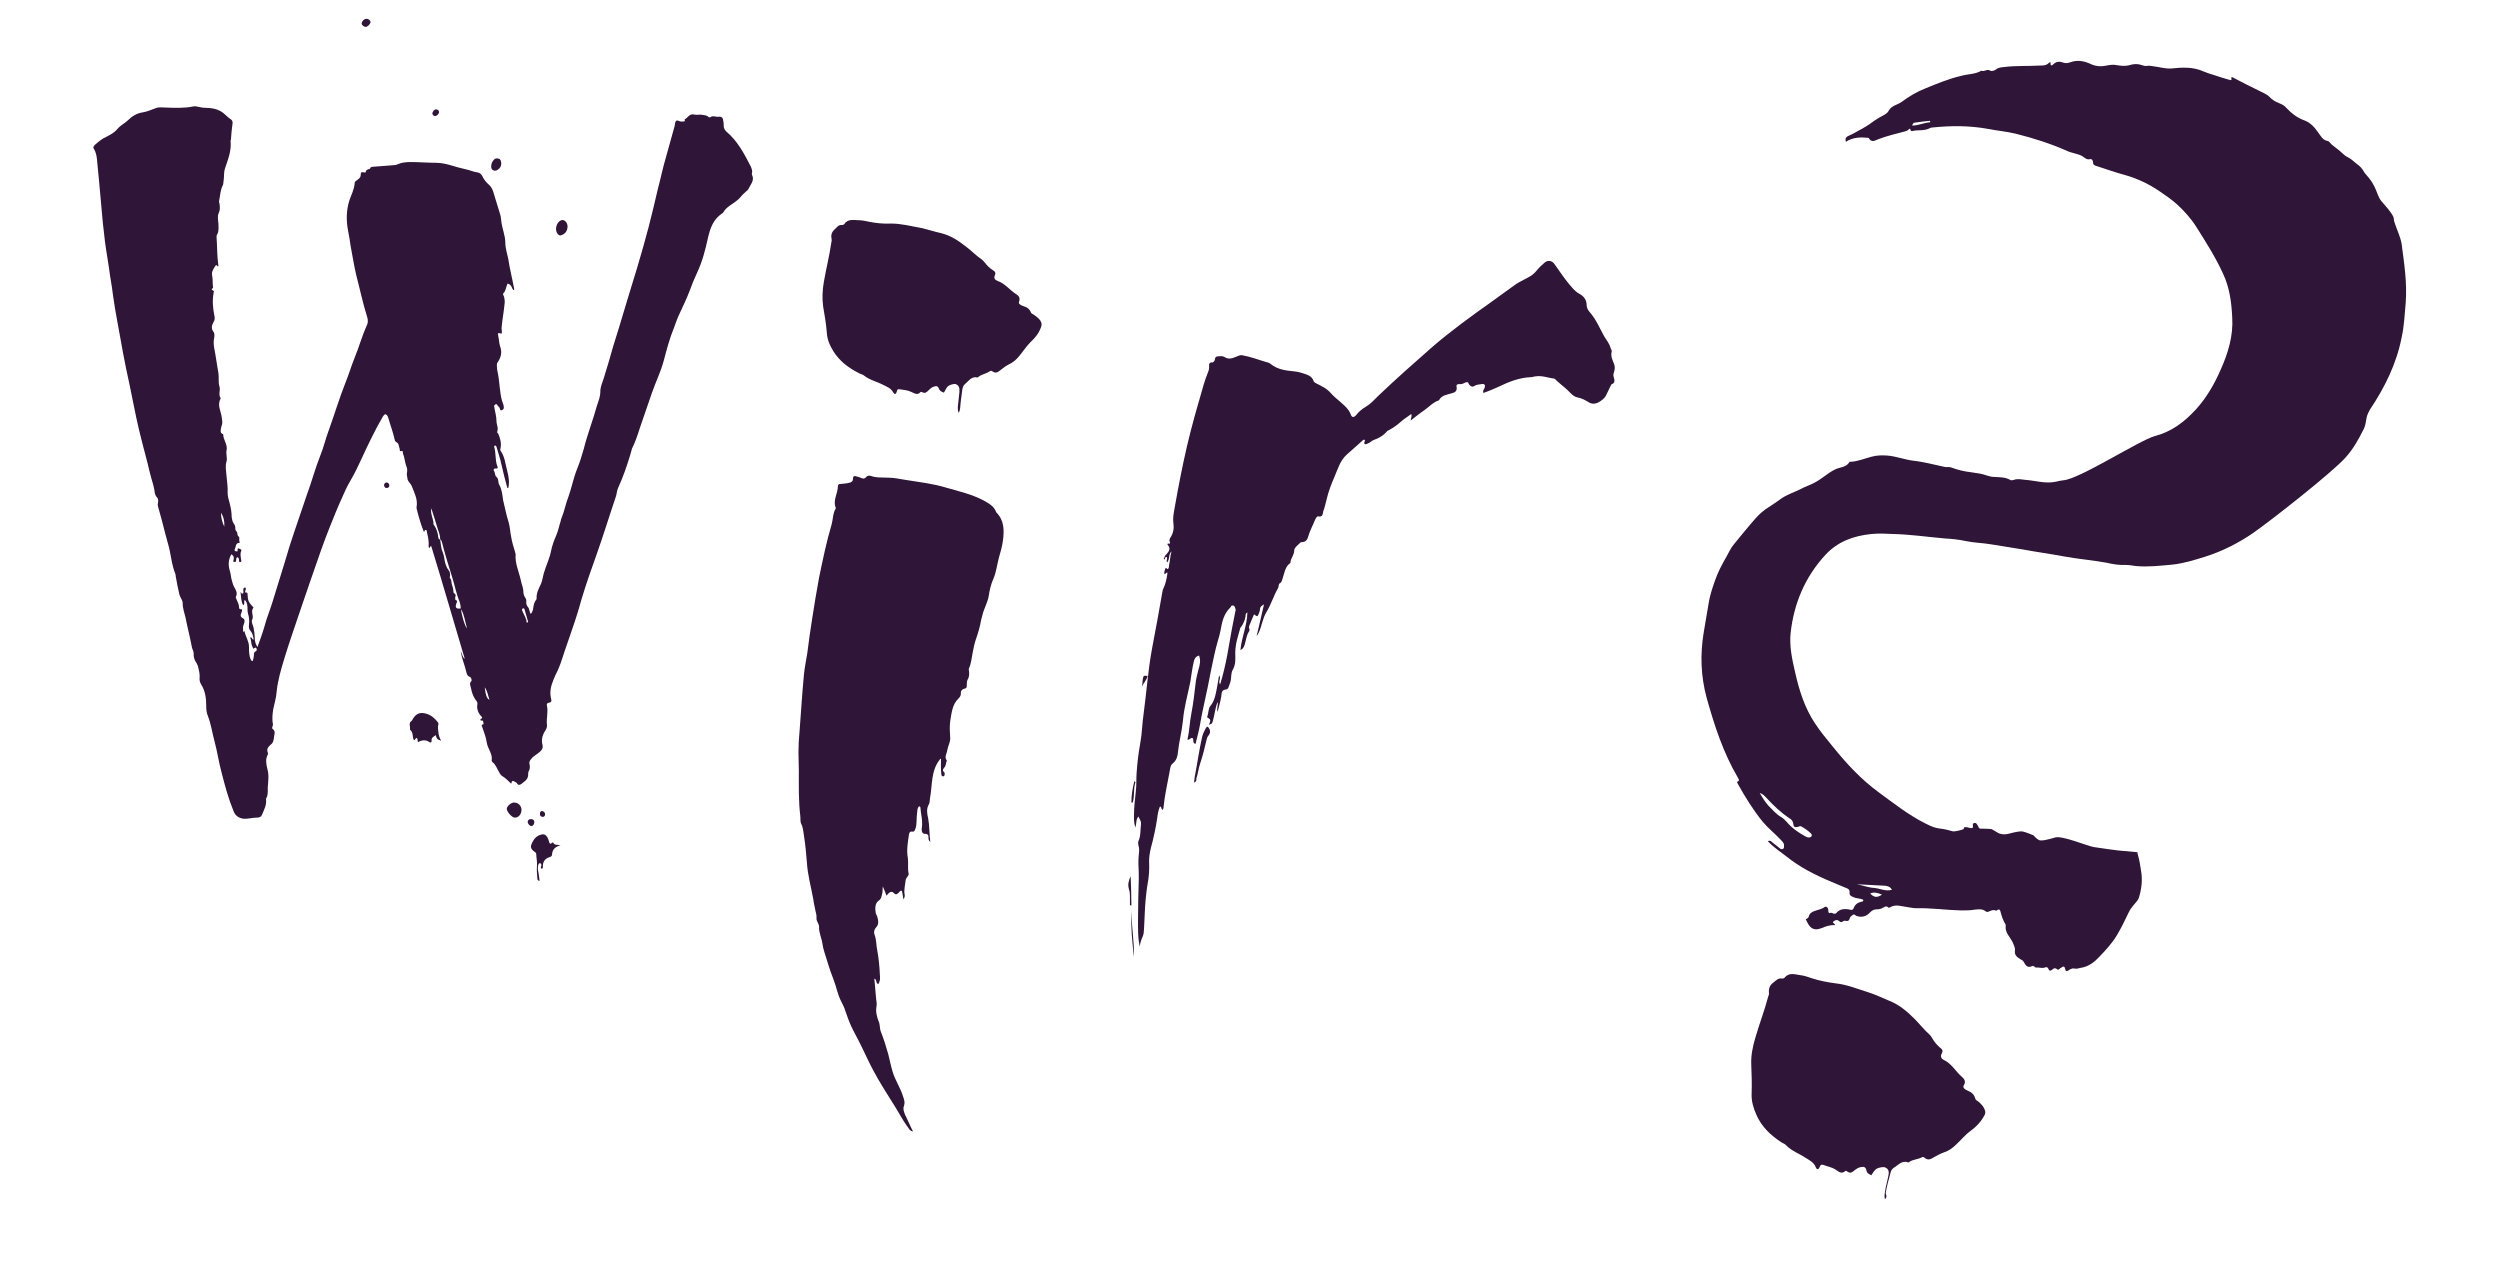 <svg xmlns="http://www.w3.org/2000/svg" xmlns:xlink="http://www.w3.org/1999/xlink" id="Ebene_1" x="0px" y="0px" viewBox="0 0 678.8 345" style="enable-background:new 0 0 678.8 345;" xml:space="preserve"><style type="text/css">	.st0{fill:#2F1537;}</style><g>	<path class="st0" d="M204.2,47.5c-0.1-0.2-0.1-0.4,0-0.6c0.1-0.6-0.1-1.1-0.3-1.6c-1.8-3.5-3.6-7-6.7-9.6c-0.4-0.4-0.7-0.9-0.7-1.5  c0-0.4,0-0.8-0.1-1.3c-0.1-0.9-0.4-1.3-1.3-1.2c-0.7,0.1-1.5-0.4-2.2,0.1c-0.2,0.1-0.3,0.1-0.5,0c-0.4-0.5-1-0.5-1.6-0.6  c-0.8-0.2-1.6,0.1-2.3-0.1c-1.4-0.3-1.7,0.9-2.6,1.3c0.2,0.7-0.3,0.6-0.8,0.6c-0.6,0.1-1.2-0.6-1.6-0.1c-0.3,0.4-0.2,1.1-0.4,1.6  c-0.7,2.6-1.5,5.3-2.2,7.9c-0.9,3-1.5,6-2.3,9c-0.8,3.4-1.6,6.9-2.5,10.3c-1,3.7-2,7.4-3.1,11c-0.9,2.8-1.7,5.7-2.6,8.5  c-0.7,2.4-1.4,4.7-2.1,7c-0.6,1.9-1.2,3.9-1.8,5.8c-0.8,2.9-1.7,5.9-2.6,8.8c-0.4,1.2-0.9,2.3-0.9,3.5c0,1.4-0.5,2.6-0.9,3.8  c-1.1,4-2.6,7.8-3.6,11.8c-0.5,1.8-1.1,3.7-1.8,5.4c-1,2.5-1.5,5.2-2.4,7.7c-0.7,1.7-1,3.6-1.7,5.3c-0.2,0.4-0.3,0.9-0.4,1.3  c-0.4,1.2-0.6,2.4-1.1,3.6c-0.6,1.4-1.2,2.9-1.5,4.5c-0.4,2-1.3,3.8-1.9,5.8c-0.3,1-0.4,2-0.8,3c-0.6,1.3-1.3,2.5-1.2,4  c0,0.2-0.1,0.4-0.3,0.6c-0.4,0.6-0.5,1.2-0.6,1.9c-0.1,0.6-0.2,1.2-0.7,1.7c-0.4-0.6-0.3-1.3-0.7-1.8s-0.6-1-0.5-1.7  c0-0.4-0.1-0.7-0.3-0.9c-0.3-0.5-0.5-1.1-0.5-1.6c0-1.1-0.5-2.1-0.7-3.2c-0.5-2.3-1.6-4.5-1.4-7c0-0.3-0.2-0.5-0.2-0.8  c-0.4-1.3-0.8-2.6-1-3.9c-0.3-1.3-0.3-2.7-0.7-4c-0.3-1-0.6-2-0.8-3s-0.5-2-0.7-3c-0.2-1.4-0.3-2.8-1-4.1c-0.2-0.3-0.3-0.7-0.3-1.1  c-0.1-0.4-0.1-0.8-0.5-1.1c-0.5-0.4-0.3-1.1-0.7-1.7c-0.2-0.2,0-0.6,0.4-0.6c0.8,0.1,0.7-0.3,0.5-0.7c-0.6-1.7-0.3-3.4-0.8-5.1  c-0.1-0.2,0-0.4,0.2-0.4c0.2-0.1,0.3,0.1,0.4,0.3c0.4,1.5,1,3.1,1.3,4.6c0.5,2.2,1,4.3,1.6,6.4c0,0.1,0.1,0.3,0.3,0.2  c0.4-1.6,0.1-3.2-0.3-4.7c-0.5-1.8-0.6-3.8-1.8-5.4c-0.1-0.2-0.1-0.4,0-0.7c0.3-1.4-0.1-2.7-0.6-3.9c-0.1-0.2-0.4-0.3-0.3-0.6  c0.4-1-0.2-1.9-0.2-2.9c0-1.3-0.4-2.5-0.6-3.8c-0.1-0.3,0-0.5,0.3-0.7c0.4-0.2,0.5,0.1,0.6,0.3c0.2,0.3,0.5,0.4,0.6,0.8  c0.1,0.3,0.1,0.6,0.5,0.5c0.3-0.1,0.6-0.3,0.6-0.7c0-0.7-0.3-1.3-0.5-1.9c-0.7-2.5-0.6-5.2-1.2-7.8c-0.1-0.6-0.2-1.1-0.2-1.7  c0-0.3,0-0.6,0.2-0.9c0.9-1.3,1.3-2.7,0.7-4.3c-0.3-0.9-0.3-1.9-0.5-2.8s-0.2-1,0.9-0.7c0.2-0.6-0.1-1.2,0-1.8  c0.2-2.1,0.6-4.2,0.8-6.3c0.1-0.6,0-1.2-0.1-1.8c-0.1-0.4-0.5-0.8-0.2-1.1c0.7-0.7,0.7-1.8,1.1-2.6c1.1,0.2,1.1,1.2,1.6,1.8  c0.3-0.2,0.2-0.3,0.2-0.4c-0.5-2.7-1.2-5.4-1.6-8.1c-0.3-1.5-0.8-2.9-0.8-4.4c0-2-0.9-3.9-1.1-5.9c-0.1-0.6-0.1-1.2-0.3-1.8  c-0.6-2.1-1.3-4.1-1.9-6.2c-0.2-0.6-0.5-1.2-1-1.7c-0.8-0.7-1.5-1.5-1.9-2.4c-0.3-0.6-0.7-1-1.4-1.1c-1-0.1-2-0.6-3-0.8  c-1.4-0.3-2.8-0.7-4.1-1.1c-1.4-0.4-2.8-0.7-4.1-0.7c-2.3,0-4.6-0.2-6.9-0.2c-1.2,0-2.4,0.1-3.5,0.6c-0.6,0.3-1.2,0.2-1.8,0.3  c-1.7,0.1-3.5,0.3-5.2,0.4c-0.1,0-0.3,0.1-0.4,0.2c-0.1,0.7-1.2,0.2-1.3,1.2c0,0.4-0.9-0.2-1.3,0.2c-0.1,1.3-0.1,1.3-1.3,2.2  c-0.2,0.1-0.4,0.3-0.4,0.6c-0.1,1.8-1,3.3-1.5,4.9c-0.8,2.7-0.8,5.4-0.3,8c0.3,1.4,0.5,2.8,0.7,4.2c0.5,2.6,0.9,5.2,1.5,7.8  c1,3.8,1.8,7.7,3,11.5c0.2,0.7,0.3,1.5-0.1,2.2c-1.3,2.9-2.1,5.9-3.3,8.8c-0.9,2.2-1.6,4.6-2.5,6.8c-1.7,4.3-3,8.7-4.6,13.1  c-0.8,2.1-1.3,4.4-2.2,6.6c-1.4,3.5-2.4,7.3-3.7,10.8c-1.2,3.4-2.3,6.9-3.5,10.3c-0.9,2.6-1.7,5.3-2.5,8c-1.1,3.6-2.2,7.1-3.3,10.7  c-0.7,2.3-1.6,4.4-2.2,6.7c-0.5,1.8-1.2,3.6-1.9,5.6c-0.4-0.7-0.6-1.2-0.7-1.9c-0.1-1.5-0.1-3-0.7-4.4c-0.1-0.3-0.2-0.7-0.1-1  c0.7-1.1-0.5-2.3,0.4-3.4c0.1-0.1-0.1-0.2-0.2-0.3c-1.2-1.3-1.3-1.6-1.4-3.5c0-0.2-0.1-0.3-0.2-0.3c-0.4,0.1-0.5-0.1-0.4-0.5  c0.1-0.3,0.3-0.6,0-0.9c-0.8,0.2-0.5,0.7-0.5,1.2c0,0.2,0,0.5-0.4,0.5c-0.2,0-0.1-0.4-0.4-0.4c0.2,1.2,0.1,2.4,0.7,3.5  c0.7-0.3,0-1,0.5-1.4c0.6,0.7,0.7,1.4,0.7,2.3c0,0.4,0,0.9,0.1,1.3c0.4,1.1,0.4,2.1,0.3,3.2c-0.1,0.6,0,1.2,0.5,1.7  c0.5,0.6,0.6,1.4,0.8,2.2c-0.6,0.2-0.3-0.7-1-0.5c0.4,0.8,0.2,1.8,0.7,2.6c0.1,0.2,0,0.6,0.4,0.3c0.2-0.1,0.4-0.3,0.6,0  s0.1,0.7-0.1,0.8c-0.7,0.3-0.5,0.8-0.6,1.4c0,0.4-0.2,0.9-0.3,1.3c-0.3,0-0.4-0.2-0.5-0.4c-0.5-1.1-0.5-2.3-0.5-3.5  c0-1.5-0.9-2.7-1.2-4.1c-0.1-0.5-0.3,0.3-0.3,0.2c-0.1-0.2-0.1-0.5-0.1-0.8c-0.1-0.5,0-0.9,0.2-1.4s0.4-1.3-0.2-1.6  c-1-0.5-0.6-1.1-0.4-1.7c0.1-0.4,0.4-0.8-0.4-0.8c-0.2,0-0.3-0.3-0.3-0.5c0-0.8-0.4-1.5-0.7-2.2c-0.1-0.2-0.3-0.5-0.1-0.8  c0.4-0.8,0-1.6-0.4-2.3c-0.4-0.6-0.5-1.2-0.7-1.8c-0.3-0.9-0.3-1.9-0.6-2.8c-0.5-1.6-0.4-3,0.4-4.5c0.7,0.4,0.8,0.9,0.6,1.6  c-0.1,0.2-0.1,0.5,0.2,0.5s0.5-0.1,0.5-0.4c0.1-0.3-0.1-0.8,0.4-0.9c0.4,0.2,0.4,0.6,0.4,1c0,0.2,0.1,0.4,0.4,0.3  c0.2-0.1,0.3-0.3,0.2-0.4c-0.1-0.9-0.4-1.7,0-2.6c0.2-0.5-0.4-0.5-0.7-0.7c-0.2-0.1-0.3,0.1-0.3,0.3s0.2,0.6-0.4,0.5  c-0.5-0.1-0.5-0.3-0.3-0.7c0.3-0.6,0.1-1.6,1.2-1.6l0.1-0.2c-0.3-0.4,0-1.2-0.2-1.4c-0.5-0.4-0.4-0.7-0.5-1.2  c-0.1-0.3-0.6-0.6-0.5-1.2c0-0.4-0.1-0.8-0.4-1.2c-0.4-0.5-0.5-1.2-0.6-1.8c0-1.2-0.2-2.4-0.5-3.6c-0.3-1-0.6-2.1-0.6-3  c0.1-1.6-0.2-3.1-0.3-4.6c-0.1-1.3-0.4-2.6,0-3.9c0.2-0.6,0-1.2,0-1.8c0-0.4-0.1-0.8,0-1.1c0.4-1.7-0.9-2.9-0.9-4.5  c-0.9-0.3-0.7-1-0.6-1.6c0.1-0.3,0.1-0.6,0.2-0.8c0.3-0.7,0.1-1.5,0-2.2c-0.2-1.7-1.3-3.3-0.3-5.1c0,0,0.1-0.1,0-0.1  c-0.7-1,0-2.1-0.3-3.1c-0.4-1.2-0.1-2.5-0.3-3.7c-0.2-1.4-0.5-2.8-0.7-4.3c-0.2-1.7-0.8-3.3-0.5-5c0.1-0.6,0.3-1.4-0.2-2  c-0.6-0.8-0.4-1.7,0-2.4c0.4-0.6,0.5-1.2,0.3-1.9c-0.4-2.1-0.6-4.1-0.2-6.2c0-0.2,0.2-0.5-0.1-0.6c-0.4-0.2-0.6-0.3-0.2-0.6  c0.2-0.2,0.2-0.4,0.1-0.6c-0.1-1,0-1.9-0.2-2.9s0.3-1.7,0.8-2.5c0.4-0.7,0.6,0,0.8,0.1c0-0.1,0.1-0.2,0.1-0.3  c-0.4-2.6-0.3-5.1-0.5-7.7c0-0.3,0-0.6,0.2-0.8c0.5-1,0.3-2,0.3-3c-0.1-0.9-0.3-1.9,0.1-2.8c0.4-0.8,0.3-1.6,0.2-2.5  c-0.1-0.3-0.2-0.6-0.1-0.8c0.3-1.4,0.3-2.9,1-4.2c0.2-0.4,0.1-0.7,0.2-1.1c0.2-1.2,0-2.3,0.4-3.5c0.8-2.4,1.8-4.8,1.5-7.5  c0-0.1,0.1-0.2,0.1-0.3c0.1-1.4,0.2-2.7,0.4-4.1c0.1-0.5,0.1-1-0.3-1.3c-1.1-0.7-1.8-1.7-2.9-2.3c-1-0.6-2.4-0.9-3.7-0.9  c-0.8,0-1.6-0.1-2.4-0.3c-0.4-0.1-0.8-0.2-1.3-0.1c-2.5,0.5-5,0.4-7.5,0.3c-0.9,0-1.9-0.2-2.8,0.2c-1.1,0.4-2.2,0.9-3.4,1.1  c-1.6,0.2-3,1.1-4,2.1c-0.9,0.9-2.1,1.4-3,2.5c-1,1.2-2.5,1.8-3.8,2.5c-0.8,0.5-1.5,1.1-2.2,1.7c-0.5,0.5-0.6,0.7-0.2,1.3  c0.4,0.7,0.6,1.6,0.7,2.4c0.2,2.1,0.4,4.1,0.6,6.2c0.3,3.7,0.7,7.4,1,11.1c0.2,1.8,0.4,3.6,0.6,5.3c0.4,3.1,1,6.2,1.4,9.4  c0.3,1.8,0.6,3.5,0.8,5.3c0.3,2.2,0.7,4.5,1.1,6.7c0.5,2.9,1.1,5.8,1.6,8.8c0.5,2.8,1.1,5.5,1.7,8.3c0.6,3.1,1.3,6.2,1.9,9.3  c0.9,4.2,2,8.3,3.1,12.5c0.3,1.3,0.6,2.6,1,4c0.3,1,0.6,2,0.8,3c0.1,0.7,0.1,1.5,0.7,2.1c0.4,0.4,0.4,1,0.3,1.5  c-0.1,0.3-0.1,0.6,0,1c0.7,2.5,1.4,5,2,7.5c0.4,1.6,0.9,3.1,1.2,4.6c0.4,2.1,0.7,4.2,1.5,6.2c0.1,0.2,0.1,0.4,0.1,0.6  c0.3,1.7,0.6,3.3,1,5c0.2,0.8,0.9,1.5,0.9,2.4c0,1.4,0.5,2.7,0.8,4c0.5,2.6,1.2,5.2,1.7,7.9c0.1,0.6,0.5,1.1,0.5,1.8  c-0.1,1,0.3,1.9,0.8,2.6c0.2,0.3,0.3,0.7,0.4,1c0.2,0.9,0.5,1.9,0.4,2.9c-0.1,0.6,0.1,1.3,0.4,1.8c1.2,1.9,1.4,3.9,1.4,6.1  c0,0.8,0.1,1.6,0.4,2.4c0.9,2.2,1.2,4.6,1.8,6.8c0.8,2.9,1.2,5.9,2,8.8c0.9,3.5,1.8,6.9,3.2,10.3c0.5,1.3,1.4,1.9,2.7,2.1  c1.2,0.1,2.4-0.3,3.6-0.3c0.8,0,1.2-0.2,1.5-0.9c0.5-1.3,1.3-2.6,1-4.2c0.6-0.9,0.5-2,0.5-3c0.1-1.7,0.4-3.4-0.1-5.1  c-0.3-1.3-0.6-2.6,0.1-3.9c0.1-0.2,0.1-0.4,0-0.6c-0.4-0.9,0.2-1.6,0.8-2.1c0.8-0.6,0.8-1.4,0.9-2.1c0.1-0.8,0.5-1.6-0.4-2.2  c-0.2-0.2-0.1-0.5,0-0.7c0.2-0.4,0.1-0.8,0-1.2c-0.1-1.2,0-2.3,0.2-3.5c0.3-1.5,0.8-3,0.9-4.6c0.3-3.1,1.2-6.1,2.1-9.1  c1.3-4.3,2.8-8.5,4.2-12.7c0.9-2.5,1.7-5.1,2.6-7.6c1.1-3.1,2.1-6.1,3.2-9.2c0.8-2.2,1.6-4.4,2.5-6.6c1-2.5,2-5,3.1-7.4  c0.7-1.6,1.4-3.2,2.3-4.7c1.1-1.9,2.1-3.9,3-5.9c1.8-3.9,3.6-7.7,5.8-11.5c0.1-0.2,0.2-0.3,0.3-0.4c0.3-0.5,0.7-0.3,0.9,0  c0.2,0.2,0.3,0.6,0.4,0.9c0.5,1.8,1.2,3.6,1.6,5.4c0.1,0.3,0.1,0.6,0.3,0.8c0.3,0.2,0.7,0.4,0.8,0.8c0.1,0.3,0.2,0.8,0.3,1.1  c0.1,0.2-0.1,0.8,0.4,0.7c0.7-0.2,0.4,0.4,0.5,0.6c0.5,1.2,0.5,2.5,1,3.7c0.2,0.5,0.2,1,0.1,1.5s0,0.9,0.1,1.4c0,1,0.9,1.5,1.2,2.3  c0.7,1.8,1.7,3.6,1.3,5.7c0,0.2,0,0.5,0.1,0.7c0.5,2,1.1,4.1,1.9,6c0.3-0.1,0.1-0.5,0.4-0.5c0.3-0.1,0.4,0.2,0.4,0.5  c0.2,1,0.5,2,0.5,3.1c0,0.4-0.1,0.9,0.1,1.3c0.3,0,0.1-0.5,0.6-0.5c3.1,10.1,6,20.2,9.1,30.6c-0.8-0.6-0.6-1.3-1.1-2  c0.3,1.9,1,3.5,1.4,5.1c0.2,0.7,0.2,1.5,1.1,1.8c0.3,0.1,0.6,0.9,0.4,1.1c-0.7,0.7-0.2,1.4-0.1,2c0.2,1.1,0.6,2.3,1.3,3.2  c0.4,0.5,0.5,0.7,0.4,1.3c-0.2,1.1,0.3,2.4,1.2,3.2c0.1,0.1,0.1,0.1,0.1,0.2c0.1,0.4-0.7,0.3-0.4,0.8c0.2,0.2,0.7-0.2,0.7,0.4  c0,0.2,0.3,0.6-0.1,0.7c-0.5,0.1-0.3,0.3-0.2,0.6c0.5,1.5,1.1,2.9,1.3,4.5c0.3,1.6,1.6,2.9,1.3,4.7c0,0.1,0.1,0.4,0.3,0.5  c0.9,0.7,1.2,1.9,1.8,2.8c0.2,0.3,0.3,0.6,0.6,0.8c1,0.6,1.8,1.4,2.6,2.2c0.2-0.8,0.3-0.9,0.9-0.6c0.1,0.1,0.2,0.2,0.4,0.2  c0.3,0.2,0.4,0.7,0.8,0.7c0.4,0,0.8-0.3,1.1-0.6c0.9-0.6,1.5-1.3,1.4-2.4c0-0.3,0.1-0.6,0.2-0.8c0.3-0.5,0.3-1.1,0.2-1.7  c-0.2-0.6,0-1,0.4-1.5c0.6-0.8,1.5-1.2,2.3-1.9c0.6-0.5,1-1.1,0.8-1.9c-0.4-1.5,0-2.8,0.8-4c0.3-0.5,0.5-1,0.4-1.5  c-0.2-1.7,0.4-3.5,0-5.2c-0.1-0.4,0-0.7,0.5-0.8c0.8-0.1,0.8-0.5,0.6-1.2c-0.4-1.8,0-3.4,0.7-5.1c0.3-0.8,0.7-1.6,1.1-2.4  c1.1-2.4,1.7-4.9,2.6-7.3c1.4-4,2.8-8,3.9-12.1c1.2-4,2.6-8,4-11.9c1.9-5.3,3.5-10.6,5.3-15.9c0.3-0.9,0.3-1.8,0.7-2.6  c1.3-2.8,2.3-5.8,3.2-8.7c0.2-0.6,0.3-1.2,0.5-1.8c0.9-1.8,1.5-3.6,2.1-5.5c1.1-3.2,2.2-6.4,3.3-9.6c1-2.9,2.4-5.7,3.2-8.7  s1.6-6.1,2.8-9c0.5-1.3,0.9-2.6,1.5-3.8c0.9-2,1.9-4,2.7-6.1c0.6-1.7,1.3-3.4,2.1-5.1c1.4-3,2.2-6.1,2.9-9.3  c0.6-2.6,1.4-5.1,3.8-6.7c0.2-0.1,0.4-0.3,0.5-0.5c0.4-0.7,1-1.2,1.7-1.7c1-0.7,2-1.3,2.8-2.2c0.6-0.8,1.4-1.4,2.1-2.1  C203.9,49.9,204.9,49,204.2,47.5z M60.9,143c-0.6-1.2-0.9-2.6-0.9-3.8C60.7,140.3,61,141.5,60.9,143z M119,145.9  c-0.1-1.2-0.5-2.4-1.2-3.4l-0.1-0.1c0.1-1.4-0.9-2.7-0.6-4.4c0.6,1.8,1.1,3.4,1.6,5.1c0.3,1.1,0.9,2.2,0.8,3.4  C119.2,146.5,119.1,146.3,119,145.9z M123.9,163.9c0.1-0.4,0.5-0.7-0.2-1c-0.1,0-0.1-0.4-0.1-0.7c0.1-0.4,0.3-0.8-0.3-1.1  c-0.1,0-0.2-0.3-0.2-0.5c0-0.7-0.2-1.3-0.4-1.9c-0.2-0.6,0-1.2-0.5-1.7c-0.2-0.2,0-0.4,0-0.7c0-0.5,0-1.1-0.4-1.5  c-0.8-1-1-2.2-1.2-3.4c-0.1-0.5-0.2-1-0.4-1.5c-0.5-1.1-0.5-2.3-0.7-3.5c0.3,0.2,0.4,0.5,0.5,0.8c0.8,3.2,1.8,6.4,2.8,9.6  c0.7,2.2,1.1,4.5,2,6.6c0.2,0.6,0.3,1.2,0.3,1.8C123.9,165.4,123.5,165,123.9,163.9z M125.2,165.4c0.9,1.6,1.1,3.5,1.6,5.2  C126.2,170.1,125.2,166.5,125.2,165.4z M131.6,186.6c0.8,1.1,0.9,2.3,1.3,3.4C132.2,189.7,131.9,188.9,131.6,186.6z M143,169.1  c0-1.2-0.8-2.2-1.2-3.3c-0.1-0.3-0.1-0.5,0.2-0.6c0.2-0.1,0.4,0.1,0.4,0.2c0.3,1,0.6,2,0.9,3.1C143.5,168.7,143.4,169,143,169.1z"></path>	<path class="st0" d="M118.8,196c-0.8-1-1.7-1.8-3-2.2c-1.7-0.5-2.8-0.1-3.7,1.4c-0.1,0.2-0.2,0.4-0.3,0.5c-1,0.6-0.3,1.6-0.5,2.4  c1,0.7,0.6,2,1.1,2.9c0.4-0.1,0.4-0.7,0.8-0.6c0.3,0.3,0.1,0.6,0.3,1.1c1.1-0.6,2.1-0.7,3.1,0c0.3,0.2,0.6,0.1,0.6-0.3  c-0.2-0.9,0.6-1.2,1.1-1.6c0.3,1,0.4,1.2,1.5,1.5c-0.8-1.2-0.8-2.5-0.9-3.8C118.9,197,119.3,196.6,118.8,196z"></path>	<path class="st0" d="M150.2,228.8c-0.1-0.1-0.2-0.1-0.4,0.1c-0.4,0.4-0.6,0.1-0.7-0.3c-0.1-0.5-0.3-0.9-0.5-1.3  c-0.4-0.6-0.8-0.9-1.6-0.7c-1.2,0.3-1.9,1-2.4,2c-0.7,1.3-0.6,1.9,0.7,2.8c0.2,0.1,0.3,0.3,0.3,0.5c0,1,0.3,2,0.2,3.1  s0,2.3,0.1,3.4c0,0.3,0,0.7,0.6,0.8c-0.1-1-0.2-1.9-0.4-2.8c-0.1-0.6-0.1-1.1,0.1-1.7c0.1-0.2,0.2-0.4,0.4-0.3  c0.3,0,0.4,0.2,0.4,0.5s-0.4,0.7,0.1,1c0.4-0.1,0.3-0.5,0.3-0.7c0-1.3,0.6-2.1,1.9-2.5c0.5-0.1,0.6-0.5,0.6-0.8  c0.1-1.3,0.9-2,2.3-2.4C151.4,229.3,150.6,229.6,150.2,228.8z"></path>	<path class="st0" d="M139.5,217.9c-0.7,0-2,1.1-1.9,1.8c0.1,0.8,1.4,2.3,2.2,2.3c1,0,1.8-0.9,1.8-2.2  C141.5,218.7,140.7,217.9,139.5,217.9z"></path>	<path class="st0" d="M152.3,63.9c1.1-0.3,1.8-1.2,1.8-2.4c0-1.1-0.9-2-1.7-1.7c-1.4,0.5-1.9,2.8-0.9,3.8  C151.8,63.9,152,64,152.3,63.9z"></path>	<path class="st0" d="M134.1,46.3c0.6,0.2,1.1-0.2,1.5-0.6c0.4-0.4,0.5-0.9,0.5-1.5c-0.1-0.4-0.1-0.9-0.6-1.1  c-0.5-0.1-1-0.2-1.3,0.2c-0.4,0.4-0.7,0.8-0.8,1.5C133.3,45.5,133.4,46.1,134.1,46.3z"></path>	<path class="st0" d="M99.3,7.3c0.5,0,1.3-0.8,1.3-1.3s-0.6-0.9-1.1-0.9c-0.6,0-1.3,0.7-1.3,1.3C98.2,6.8,98.8,7.3,99.3,7.3z"></path>	<path class="st0" d="M145.1,223.2c-0.1-0.6-0.4-0.8-1-0.8c-0.5,0-0.9,0.4-0.8,0.9c0.1,0.5,0.6,1,1,1  C144.9,224.2,145,223.7,145.1,223.2z"></path>	<path class="st0" d="M118.2,31.5c0.4,0,1-0.6,1-1c0-0.5-0.3-0.8-0.8-0.8s-1,0.6-1,1.2C117.5,31.3,117.8,31.5,118.2,31.5z"></path>	<path class="st0" d="M104.9,131c-0.4,0.1-0.7,0.4-0.6,0.9s0.4,0.6,0.8,0.6c0.4-0.1,0.7-0.3,0.6-0.8  C105.6,131.3,105.4,131,104.9,131z"></path>	<path class="st0" d="M148,221.1c0-0.5-0.3-0.8-0.9-0.9c-0.3,0.1-0.5,0.3-0.5,0.7c0,0.5,0.1,0.8,0.7,0.9  C147.7,221.8,148,221.6,148,221.1z"></path></g><g>	<path class="st0" d="M580.4,231.4c-0.1,0.1,0,0.5,0.1,0.8c0.4,1.3,0.6,2.7,0.8,4c0.5,2.6,0.2,5.2-0.6,7.7c-0.1,0.3-0.3,0.5-0.5,0.8  c-0.8,1-1.7,1.9-2.2,3c-1,2.1-2,4.2-3.2,6.2c-1.3,2.2-3,4-4.7,5.8c-1.4,1.5-3,2.8-5.2,3.1c-0.5,0.1-1,0.3-1.6,0.2  c-0.5-0.2-1,0.1-1.4,0.3c-0.3,0.2-0.6,0.5-1,0.3c-0.4-1.4-0.4-1.4-1.5-0.7c-0.3,0.2-0.5,0.6-0.8,0.3c-0.6-0.5-1-0.3-1.4,0.1  c-0.5,0.4-0.8,0.3-1-0.2s-0.5-0.6-1-0.4c-0.8,0.3-1.6-0.1-2.4,0c-0.3,0-0.6-0.6-1-0.4c-1.2,0.6-1.8-0.1-2.3-1.1  c-0.2-0.4-0.6-0.6-1-0.8c-0.8-0.5-1.6-1.1-1.4-2.3c0.1-0.7-0.3-1.5-0.6-2.2c-0.7-1.5-2.2-2.7-1.9-4.6c0-0.3-0.2-0.6-0.4-0.9  c-0.4-0.8-0.7-1.6-0.9-2.4c-0.2-0.8-0.3-1.5-1.3-0.7c-0.7-0.4-1.3-0.1-2,0.2c-0.3,0.2-0.7,0.1-0.9-0.1c-0.9-0.7-2-0.5-3-0.4  c-1.2,0.2-2.4,0.2-3.6,0.2c-4.1-0.1-8.2-0.7-12.2-0.6c-0.8,0-1.6-0.2-2.4-0.3c-1.6-0.2-3.2-0.9-4.8,0.1c-0.2,0.1-0.3,0.1-0.4,0  c-0.6-0.6-1-0.1-1.5,0.1c-0.5,0.3-1,0.4-1.6,0.4c-0.8,0-1.3,0.3-1.8,0.8c-1,1.1-2.2,1.5-3.7,1c-0.3-0.1-0.6-0.6-1-0.3  c-0.3,0.2-0.7,0.5-0.8,0.8c-0.2,0.8-0.5,1-1.4,0.8c-0.4-0.1-0.8,0.7-1.4,0.2c-0.7-0.7-1.3-0.3-1.8,0.1c-0.1,0.5,0.6,0.4,0.5,0.9  c-1.2-0.1-2.4,0.3-3.6,0.8c-1.8,0.7-2.9,0.3-3.8-1.4c-0.2-0.3-0.3-0.7-0.5-1c0.3-0.2,0.7-0.3,0.8-0.7c0.2-0.9,0.9-1.3,1.5-1.5  c1-0.4,2-0.5,2.8-1.1c0.4-0.3,1,0.1,1,0.7c0,0.4,0.1,1.1,0.4,0.9c0.7-0.3,1.3,0.6,1.8,0c1-1.2,2.4-1.2,3.7-0.9  c0.5,0.1,0.8,0.1,1-0.4c0.4-1.1,1.2-1.6,2.3-1.8c0.2,0,0.4-0.2,0.3-0.5c-0.8-0.4-1.8-0.3-2.6-0.7c-0.6-0.2-1.2-0.5-1.1-1.2  c0.1-1-0.6-1.2-1.2-1.4c-1.3-0.5-2.5-1.1-3.8-1.6c-4.3-1.8-8.5-3.9-12.2-6.9c-1.7-1.3-3.5-2.5-5-4.1c0.6-0.3,0.9,0,1.2,0.3  c0.6,0.5,1.3,1,1.9,1.5c0.3,0.3,0.6,0.5,1,0.3s0.3-0.7,0.3-1c0-0.7-0.5-1-0.9-1.5c-1.6-1.7-3.4-3.1-4.9-4.9  c-2.6-3.2-4.7-6.6-6.7-10.2c-0.1-0.2-0.4-0.5-0.1-0.7c0.7-0.3,0.2-0.7,0.1-1c-4-6.8-6.4-14.2-8.5-21.7c-1.6-5.9-1.8-11.8-0.8-17.8  c0.4-2.6,0.9-5.1,1.3-7.7c0.3-2.1,1-4.2,1.7-6.2c0.8-2.4,2-4.6,3.2-6.7c0.6-1.1,1.1-2.2,1.9-3.2c1.1-1.3,2.1-2.6,3.2-3.9  c1.9-2.2,3.6-4.6,6.2-6.2c1.1-0.7,2.1-1.4,3.1-2.1c1.8-1.4,4-2,5.9-3c1.1-0.6,2.4-1,3.5-1.6c2-1,3.6-2.6,5.6-3.6  c1.3-0.7,3.1-0.5,4-2.1c0,0,0.1,0,0.2,0c2-0.1,3.9-0.9,5.8-1.4c1.5-0.4,2.9-0.4,4.3-0.3c2.4,0.2,4.6,1.1,7,1.4  c2.9,0.3,5.7,1.1,8.6,1.7c0.6,0.1,1.3-0.1,1.9,0.2c1.6,0.6,3.3,1,5,1.2c0.9,0.1,1.7,0.3,2.6,0.4c1.3,0.2,2.5,0.9,3.9,0.9  c1.4,0.1,2.9,0,4.3,0.8c0.3,0.2,0.6,0.1,1,0c1.1-0.4,2.1-0.1,3.2,0c2.7,0.2,5.4,1.1,8.2,0.5c0.7-0.2,1.4-0.3,2.1-0.4  c4.3-0.3,20.7-10.9,24.8-12c4.6-1.2,8.1-3.9,11.2-7.3c2.9-3.2,5-6.9,6.7-10.8c2-4.5,3.4-9.1,3.1-14.1c-0.2-4.1-0.7-8.1-2.5-11.9  c-2-4.4-4.6-8.5-7.2-12.6c-1.5-2.4-3.4-4.5-5.5-6.4c-1.4-1.2-2.8-2.2-4.3-3.2c-3-2.1-6.2-3.6-9.7-4.6c-2.6-0.7-5.1-1.6-7.6-2.4  c-0.6-0.2-1-0.3-1-1.1c0-0.4-0.4-0.9-0.7-0.8c-1,0.3-1.6-0.4-2.2-0.8c-1.3-0.7-2.8-0.8-4.1-1.4c-4.5-2-9.2-3.5-14-4.7  c-2.5-0.6-5-0.8-7.5-1.3c-5-0.9-9.9-0.9-14.9-0.4c-0.4,0-0.8,0.1-1.1,0.3c-1.5,0.7-3.1,0.3-4.6,0.7c-0.2,0-0.4,0-0.4-0.2  c-0.1-0.6-0.4-0.5-0.6-0.2c-0.3,0.3-0.6,0.4-1,0.5c-2.4,0.6-4.8,1.2-7.2,2.1c-1,0.4-1.8,1-2.6-0.3c-0.1-0.1-0.4-0.1-0.6-0.1  c-2-0.2-3.9,0-5.6,1.1c-0.3-0.9,0.1-1.4,0.9-1.7c0.5-0.2,1.1-0.5,1.6-0.8c1.3-0.7,2.6-1.4,3.8-2.2c1-0.7,1.9-1.4,3-2  c0.9-0.5,1.9-0.9,2.3-1.7c0.6-1,1.4-1.4,2.4-1.8c0.4-0.2,0.8-0.4,1.1-0.6c2-1.5,4.2-2.8,6.5-3.7c3.2-1.3,6.3-2.6,9.7-3.4  c1.8-0.5,3.8-0.4,5.5-1.4c0.8,0.4,1.5-0.6,2.4,0c0.3,0.2,1.1,0,1.5-0.3c0.7-0.6,1.5-0.6,2.3-0.7c3.2-0.4,6.5-0.2,9.8-0.4  c0.8,0,1.6,0,2.3-0.7c0.1-0.2,0.6-0.2,0.5-0.1c-0.2,1.2,0.5,0.7,0.8,0.4c0.8-0.8,1.8-0.7,2.6-0.4c0.8,0.3,1.3,0.1,2-0.1  c1.9-0.7,3.8-0.3,5.5,0.5c1.5,0.7,3,0.7,4.3,0.4c1-0.2,1.9-0.3,2.8-0.1c1.1,0.2,2.4,0.3,3.4,0c1.2-0.4,2.3-0.4,3.4,0  c0.4,0.1,0.8,0.3,1.3,0.2c0.6-0.1,1.2,0,1.8,0.1c1.6,0.2,3.2,0.7,4.8,0.6c3-0.3,5.9-0.5,8.8,0.8c0.9,0.4,1.9,0.7,2.9,1  c1.4,0.5,2.8,0.9,4.2,1.3c0.9,0.3,0.2-0.6,0.6-0.8c2.5,1.3,5,2.6,7.5,3.8c0.9,0.5,1.9,0.8,2.7,1.6c0.7,0.8,1.6,1.3,2.6,1.7  c0.7,0.3,1.4,0.6,1.9,1.2c1.4,1.5,3,2.8,5,3.5c1.6,0.6,2.7,1.8,3.6,3.1c0.8,1,1.3,2.3,2.8,2.5c0.1,0,0.3,0.2,0.4,0.3  c0.6,0.8,1.5,1.3,2.2,1.9c1,0.7,1.7,1.7,2.8,2.2c1,0.5,1.6,1.2,2.4,1.8c0.9,0.6,1.5,1.3,2,2.2c0.2,0.3,0.4,0.6,0.7,0.9  c1,1.1,1.8,2.3,2.4,3.7c0.5,1.1,0.8,2.3,1.5,3.2c0.9,1.1,1.9,2.1,2.7,3.3c0.4,0.6,0.8,1.1,0.8,1.9c0,0.4,0.2,0.7,0.3,1.1  c0.6,1.8,1.5,3.6,1.8,5.5c0.7,5.3,1.5,10.5,1.1,15.9c-0.3,3.1-0.4,6.3-1.1,9.4c-1.4,7.2-4.6,13.6-8.6,19.6  c-0.4,0.7-0.7,1.3-0.9,2.1c-0.2,1-0.3,2.1-0.7,3c-1.4,2.8-2.9,5.6-5.1,8c-3.8,4.2-20.4,17.2-25,20.4c-4.1,2.8-8.4,5-13.2,6.5  c-2.9,0.9-5.8,1.8-8.7,2.1c-3.3,0.3-6.6,0.7-9.9,0.4c-0.9-0.1-1.8-0.3-2.7-0.3c-1.8,0.1-3.6-0.2-5.3-0.6c-3.8-0.7-7.7-1-11.5-1.7  c-3.7-0.7-7.5-1.2-11.2-1.9c-2.9-0.5-5.8-0.9-8.7-1.4c-2.3-0.4-4.6-0.4-6.9-0.9c-1.9-0.4-3.8-0.6-5.7-0.7  c-4.6-0.4-9.3-1.1-13.9-1.2c-2-0.1-4-0.2-6,0c-4.8,0.5-9.1,2-12.5,5.7c-5.5,6-8.5,13.1-9.4,21.1c-0.4,3.6,0.4,7.2,1.2,10.7  c1.1,4.9,2.6,9.7,5.4,13.9c1.5,2.3,3.2,4.3,4.9,6.4c3.7,4.6,7.7,8.9,12.5,12.4c4.1,3,8,6.1,12.6,8.4c3.7,1.9,3.3,0.9,7.3,2.1  c0.5,0.2,2.5-0.3,3.1-0.6c-0.1-1.4,2.6,0.6,2.5-0.7c0-0.4-0.2-0.8,0.3-0.9c0.5-0.2,0.7,0.2,0.9,0.5c0.3,0.3,0.2,0.9,0.8,1  c0,0,3,0,3.2,0.2c0.3,0.2,1.7,1,1.7,1s1.1,0.6,2.7,0.2s3.1-0.8,4-0.6s2.8,1,2.8,1s0.9,1,1.5,1.3s2.5-0.1,4.4-0.7s8.7,2.3,10.5,2.6  s6.4,0.9,6.4,0.9L580.4,231.4z M480.2,218.8c1.1,1.1,2.1,2.3,3.5,3.1c1,0.6,1.7,1.7,2.6,2.5c1.2,1.1,2.5,1.9,3.9,2.7  c0.3,0.2,0.6,0.3,0.9,0.3s0.7-0.1,0.8-0.4c0.1-0.3,0-0.5-0.2-0.7c-0.8-0.8-1.7-1.4-2.6-1.9c-0.3-0.2-0.6,0-0.9,0.1  c-0.9,0.2-1.2,0.1-1.3-0.9c-0.1-0.7-0.5-1.1-1-1.4c-2.4-1.6-4.5-3.6-6.4-5.7c-0.4-0.4-0.8-0.9-1.7-1.2  C478.6,216.7,479.3,217.8,480.2,218.8z M511.9,240.5c-2.5-0.1-5.1-0.3-7.7-0.4c1.6,0.3,3.1,0.9,4.7,1c1.5,0.1,3,1,4.8,0.5  C513.2,240.7,512.5,240.6,511.9,240.5z M507.8,242.6c1,1.1,1.9,1.2,3.2,0.3C509.5,242.3,508.8,242.2,507.8,242.6z M519.9,33.3  c-0.3,0-0.6,0.3-0.7,0.8c1.7,0,3.2-0.8,4.9-0.9c0-0.1,0-0.3-0.1-0.4C522.7,32.9,521.3,33.1,519.9,33.3z"></path></g><path class="st0" d="M511.8,325.6c-0.3-1.2,0.1-2.1,0.2-3.1c0.2-1,0.5-2,0.7-3.1c0.3-1.3,0.1-2-0.8-2.4c-0.5-0.3-2.3,0.1-2.7,0.6 c-0.4,0.4-0.7,0.9-1.1,1.5c-0.5-0.3-1.1-0.4-1.3-1.2c-0.2-1-0.6-1.2-1.6-1c-0.6,0.1-1.2,0.5-1.7,0.9c-0.6,0.5-1.1,0.9-1.9,0.3 c-0.1-0.1-0.4-0.2-0.5-0.2c-1.1,1.1-2,0.1-2.8-0.4c-1-0.6-2.2-0.8-3.2-1.2c-0.6-0.2-0.8,0-1,0.5c-0.3,0.8-0.8,0.9-1.1,0.1 c-0.5-1.3-1.6-1.8-2.7-2.5c-1.8-1.2-3.9-1.9-5.4-3.5c-0.4-0.4-0.9-0.5-1.3-0.8c-2.9-1.9-5.3-4.2-6.7-7.4c-0.8-1.8-1.4-3.7-1.3-5.8 c0.1-2.6,0-5.3-0.1-7.9c-0.1-2.5,0.4-4.8,1.1-7.2c1.1-3.8,2.5-7.4,3.5-11.2c0.1-0.3,0.3-0.7,0.2-1c-0.1-1.2,0.2-2.1,1.3-2.9 c0.7-0.5,1.2-1.2,2.2-1c0.2,0,0.5,0,0.7-0.2c1.3-1.6,2.9-0.9,4.5-0.7c1,0.1,1.9,0.5,2.9,0.8c2.1,0.7,4.3,1.1,6.5,1.4 c3,0.3,5.9,1.5,8.8,2.4c1.9,0.6,3.8,1.5,5.7,2.3c2.6,1,4.8,2.8,6.8,4.8c1.4,1.4,2.7,3.1,4.2,4.4c0.3,0.3,0.6,0.7,0.8,1.1 c0.5,0.9,1.2,1.7,2,2.4c0.6,0.5,1,0.8,0.5,1.7c-0.4,0.7-0.1,1.4,0.6,1.7c2.1,1,3.2,3.1,4.8,4.5c0.7,0.6,1.3,1.3,0.6,2.4 c-0.4,0.6,0.4,1.2,1,1.4c1,0.4,1.8,1,2.1,2.1c0.1,0.5,0.6,0.7,1,1c0.6,0.6,1.2,1.1,1.5,1.9c0.4,0.8,0.3,1.4-0.2,2.1 c-0.9,1.6-2.1,2.8-3.6,3.9c-1.4,1-2.5,2.4-3.8,3.6c-1,1-2.1,1.8-3.4,2.2c-0.9,0.3-1.7,0.8-2.5,1.2c-0.9,0.5-1.7,1.2-2.8,0.2 c-0.2-0.2-0.6-0.2-0.8,0c-1,0.5-2.3,0.5-3.3,1.2c-0.1,0.1-0.2,0.2-0.3,0.1c-1.7-0.6-2.6,0.7-3.8,1.4c-0.6,0.4-0.9,0.9-1,1.5 c-0.5,1.8-1,3.6-1.3,5.5C512.3,324.7,512.3,325.2,511.8,325.6z"></path><g>	<path class="st0" d="M255.5,206c-0.2,0.1-0.3,0.1-0.3,0.2c-2.5,3.1-2,7-2.7,10.6c-0.1,0.5,0,1.1-0.3,1.6c-0.7,1.2-0.5,2.5-0.2,3.7  c0.4,2.1,0.3,4.2,0.6,6.5c-0.5-0.4-0.5-0.8-0.5-1.1c0-0.6,0-1.1-1-1.1c-0.9,0-0.9-1.1-0.8-1.7c0.3-1.9-0.3-3.7-0.4-5.5  c0-0.1-0.1-0.1-0.3-0.3c-0.6,0.5-0.5,1.2-0.6,1.9c-0.2,1.4,0,2.8-0.4,4.1c-0.2,0.5-0.3,1-0.9,0.9c-0.7-0.1-0.8,0.3-0.9,0.8  c-0.3,2.1-0.7,4.2-0.3,6.4c0.2,1.3-0.1,2.8,0.2,4.1c0.2,0.7-0.7,1.1-0.8,1.9c-0.1,0.9-0.5,2.8-0.3,3.7c0.1,0.5,0.1,0.9-0.3,1.5  c-0.1-0.9-0.3-1.6-0.4-2.3c-0.5-0.2-0.7,0.3-0.9,0.5c-0.5,0.4-0.7,0.7-1.4,0c-0.6-0.6-1.3,0-1.9,0.8c-0.3-0.9-0.6-1.6-1-2.5  c-0.1,0.8,0,1.5-0.2,2.1c-0.2,0.7-0.2,1.3-1,1.8c-1,0.8-0.9,2.2-0.7,3.4c0.1,0.3,0.3,0.6,0.4,0.9c0.3,1.1,0.5,2.1-0.4,3  c-0.5,0.6-0.6,1.3-0.3,2c0.5,1.4,0.4,2.8,0.7,4.2c0.4,2.1,0.6,4.3,0.7,6.5c0.1,1.3,0.1,1.6-0.4,2.6c-0.8-0.2-0.3-1.2-1.1-1.5  c0.2,1.9,0.3,3.8,0.5,5.6c0.1,0.6,0.2,1.3,0.1,1.9c-0.3,1.5,0.1,2.9,0.6,4.2c0.4,0.9,0.2,1.9,0.6,2.8c0.8,2,1.4,4,2,6.1  c0.4,1.6,0.7,3.2,1.2,4.8c0.7,2.3,2.1,4.3,2.8,6.6c0.3,0.9,0.6,1.6,0.2,2.7c-0.3,0.8,0.2,2.1,0.7,3c0.6,1.2,1.1,2.5,1.8,3.8  c-0.8-0.1-1-0.6-1.3-1c-1.7-2.3-2.9-4.8-4.5-7.2c-1.7-2.7-3.4-5.4-4.9-8.2c-1.2-2.2-2.2-4.5-3.3-6.7c-0.8-1.7-1.8-3.4-2.6-5.1  c-0.7-1.4-1.2-2.9-1.7-4.3c-0.3-1-0.7-1.9-1.2-2.8c-1-1.9-1.3-4-2.1-6c-1-2.5-1.7-5-2.5-7.5c-0.2-0.7-0.4-1.4-0.5-2.2  c-0.2-1.5-1-3-0.9-4.6c0-0.8-0.8-1.5-0.7-2.3c0.1-0.9-0.3-1.8-0.4-2.6c-0.2-0.9-0.4-1.8-0.5-2.7c-0.6-3.2-1.5-6.5-1.7-9.7  c-0.2-2.4-0.4-4.9-0.8-7.3c-0.2-1.1-0.2-2.2-0.7-3.2c-0.4-0.7-0.2-1.5-0.3-2.2c-0.5-4.1-0.4-8.2-0.4-12.4c0-1.6-0.1-3.3-0.1-4.9  c0-1.9,0.1-3.8,0.3-5.8c0.4-5.2,0.7-10.3,1.2-15.5c0.2-1.9,0.6-3.8,0.9-5.7c0.4-3.1,0.8-6.1,1.3-9.2c0.6-3.8,1.2-7.6,1.9-11.3  c1-4.8,2-9.7,3.4-14.4c0.4-1.4,0.3-3,1.1-4.3c0-0.1,0.1-0.2,0-0.3c-0.8-2,0.6-3.8,0.6-5.8c0-0.5,0.4-0.6,0.8-0.6  c0.7-0.1,1.5-0.1,2.2-0.3c0.6-0.1,1.1-0.4,1.1-1.1c0-0.9,0.5-0.8,1.1-0.6c0.4,0.1,0.8,0.2,1.2,0.4s0.9,0.2,1.2-0.2  c0.4-0.5,0.8-0.5,1.3-0.4c1.6,0.6,3.3,0.4,4.9,0.5c1.6,0,3.1,0.4,4.6,0.6c3.7,0.6,7.4,1,11,2.1c3.5,1,7,1.8,10.2,3.5  c1.4,0.8,2.8,1.5,3.4,3.2c2.2,2.2,2.2,4.9,1.8,7.8c-0.2,1.6-0.7,3.1-1.1,4.6c-0.5,1.9-0.7,3.9-1.5,5.7c-0.6,1.4-1,2.9-1.2,4.4  c-0.3,2-1.4,3.7-1.8,5.6c-0.1,0.4-0.2,0.7-0.3,1.1c-0.3,1.8-0.8,3.5-1.4,5.2c-0.4,1.2-0.7,2.5-0.9,3.7c-0.3,1.5-0.4,2.9-1,4.3  c-0.1,0.2-0.1,0.4,0,0.6c0.1,0.9,0.1,1.7-0.4,2.5c-0.2,0.4-0.2,0.9-0.2,1.4s0,0.9-0.7,1c-0.5,0.1-1,0.6-0.9,1.3  c0,0.5-0.2,0.9-0.6,1.3c-1.8,1.7-1.9,4-2.3,6.2c-0.2,1.5-0.1,3,0,4.5c0.1,1.1-0.6,2.2-0.8,3.4c-0.1,0.9-0.9,1.9-0.1,2.8  c-0.3,0.6-0.2,1.4-0.7,1.9c-0.4,0.5-0.6,0.8,0,1.3c0.1,0.1,0.1,0.3,0.1,0.5c0,0.3-0.1,0.5-0.4,0.6c-0.4,0-0.4-0.2-0.5-0.5  C255.4,208.7,255.5,207.5,255.5,206z"></path>	<path class="st0" d="M260.3,112.1c-0.4-1-0.2-1.9-0.1-2.8c0.1-1,0.2-1.9,0.3-2.9c0.1-1.2-0.2-1.8-1-2.1c-0.5-0.2-2.1,0.3-2.4,0.9  c-0.3,0.4-0.5,0.9-0.8,1.4c-0.5-0.2-1-0.3-1.3-0.9c-0.3-0.9-0.7-1-1.5-0.7c-0.6,0.2-1,0.6-1.4,1c-0.5,0.5-0.9,0.9-1.7,0.5  c-0.1-0.1-0.4-0.1-0.4-0.1c-0.9,1.1-1.8,0.3-2.6,0c-1-0.5-2-0.5-3.1-0.7c-0.6-0.1-0.7,0.1-0.8,0.6c-0.2,0.8-0.6,0.9-1,0.2  c-0.6-1.1-1.7-1.5-2.7-2c-1.7-0.9-3.7-1.3-5.3-2.6c-0.4-0.3-0.9-0.3-1.3-0.6c-2.8-1.4-5.2-3.2-6.9-5.9c-1-1.6-1.7-3.2-1.8-5.1  c-0.2-2.4-0.6-4.8-1-7.1c-0.3-2.2-0.2-4.4,0.2-6.7c0.6-3.5,1.5-7,2-10.5c0-0.3,0.2-0.6,0.1-1c-0.2-1.1-0.1-1.9,0.9-2.8  c0.6-0.5,0.9-1.2,1.9-1.1c0.2,0,0.5-0.1,0.6-0.2c1-1.6,2.6-1.1,4-1.1c0.9,0,1.8,0.2,2.7,0.4c2,0.4,4,0.6,6,0.5  c2.8,0,5.5,0.7,8.2,1.2c1.8,0.4,3.6,1,5.4,1.4c2.5,0.6,4.7,2,6.7,3.6c1.5,1.1,2.8,2.5,4.3,3.5c0.3,0.2,0.6,0.6,0.9,0.9  c0.6,0.8,1.3,1.5,2.1,2c0.6,0.4,1,0.7,0.6,1.5c-0.3,0.7,0,1.2,0.8,1.5c2,0.7,3.2,2.4,4.9,3.5c0.7,0.4,1.3,1,0.9,2.1  c-0.3,0.6,0.5,1,1.1,1.2c1,0.3,1.7,0.7,2.1,1.7c0.1,0.4,0.7,0.5,1,0.8c0.6,0.4,1.2,0.9,1.6,1.5s0.4,1.2,0.1,1.9  c-0.6,1.6-1.6,2.8-2.8,3.9c-1.1,1.1-2,2.5-3,3.7c-0.8,1-1.7,1.8-2.8,2.3c-0.8,0.4-1.5,0.9-2.1,1.4c-0.8,0.6-1.4,1.3-2.5,0.5  c-0.2-0.2-0.5-0.1-0.8,0.1c-0.9,0.6-2,0.7-2.9,1.4c-0.1,0.1-0.2,0.2-0.3,0.2c-1.6-0.4-2.3,0.9-3.3,1.7c-0.5,0.4-0.7,0.9-0.8,1.5  c-0.2,1.7-0.5,3.4-0.6,5.1C260.6,111.3,260.6,111.6,260.3,112.1z"></path></g><g>	<path class="st0" d="M317,155.5c-0.5-0.1-0.5,0.4-0.8,0.4c-0.2-0.6,0.1-1.2,0.3-1.7c0.3-0.1,0.4,0.6,0.7,0.2  c0.2-0.2,0.2-0.6,0.2-0.8c0.3-1.3,0.3-2.6,0.7-3.9c-0.9,0.8-0.4,2.1-1.2,3c-0.4-0.5,0.3-1.1-0.2-1.5c-0.5,0-0.2,0.6-0.6,0.7  c-0.1,0-0.1-0.1-0.1-0.2c0.2-0.4,0.3-0.9,0.7-1.2c0.6-0.7,1.3-1.5,0.4-2.5c-0.2-0.2-0.2-0.5,0.3-0.4c0.4,0.1,0.3-0.3,0.2-0.5  c-0.2-0.5,0-0.8,0.3-1.3c0.7-1.1,0.9-2.5,0.7-3.8c-0.2-1.4,0.1-2.7,0.3-3.9c1-5.7,2.1-11.4,3.4-17s2.9-11.1,4.5-16.6  c0.4-1.3,0.8-2.5,1.3-3.7c0.1-0.3,0.2-0.6,0.2-1c0-0.7-0.2-1.5,1-1.4c0.1,0,0.3-0.3,0.4-0.4c0.3-0.4,0.1-1.1,0.7-1.2  c0.7-0.1,1.5-0.2,2,0.1c1.5,1,2.7,0.1,3.9-0.3c0.4-0.2,0.8-0.2,1.2-0.1c2.2,0.4,4.2,1.2,6.3,1.8c0.5,0.1,1,0.3,1.3,0.6  c1.8,1.4,3.9,1.7,6,1.9c1.2,0.1,2.3,0.4,3.4,0.8c0.9,0.3,1.7,0.7,2.1,1.7c0.1,0.4,0.4,0.6,0.8,0.8c1.4,0.7,2.9,1.4,3.9,2.6  c1.5,1.7,3.4,2.8,4.8,4.6c0.3,0.4,0.4,0.7,0.6,1.1c0.3,1,0.9,1.1,1.6,0.2s1.6-1.6,2.6-2.2c1.2-0.7,2.2-1.8,3.2-2.8  c4.8-4.6,9.8-9,14.8-13.4c5.1-4.4,10.5-8.3,16-12.2c2.2-1.6,4.3-3.1,6.5-4.7c1-0.7,2.1-1.2,3.2-1.8c1-0.5,2-1.2,2.6-2  c0.7-0.9,1.4-1.5,2.2-2.2c0.8-0.7,1.9-0.6,2.6,0.3c1.3,1.8,2.6,3.8,4,5.5c0.8,0.9,1.5,1.9,2.7,2.6c1.2,0.6,2.1,1.6,2.1,3.1  c0,0.7,0.3,1.3,0.8,1.9c1.7,1.9,2.7,4.3,3.9,6.5c0.6,1.1,1.5,2,1.8,3.3c0.1,0.3,0.4,0.6,0.3,1c-0.3,1.2,0.2,2.2,0.6,3.2  c0.3,0.7,0.3,1.4,0.1,2.1c-0.1,0.2-0.1,0.5-0.2,0.7c-0.3,0.9,1.1,2.2-0.6,2.9c-0.5,1-0.9,1.9-1.4,2.9s-1.4,1.6-2.4,2.1  c-0.8,0.3-1.5,0.3-2.2-0.1c-1-0.6-2-1.2-3.2-1.4c-0.7-0.1-1.4-0.7-1.9-1.2c-1.1-1.2-2.5-2.2-3.7-3.3c-0.2-0.2-0.4-0.5-0.7-0.6  c-1.7-0.2-3.3-0.9-5.1-0.6c-0.4,0-0.8,0.2-1.1,0.2c-3.3,0.1-6.2,1.3-9.1,2.7c-1.3,0.6-2.6,1.1-3.9,1.6c-0.3-0.7,0.2-1,0.3-1.4  c0.3-0.8-0.1-1.2-0.9-1c-0.6,0.1-1.3,0.1-1.9,0.5c-0.4,0.4-1.2,0.1-1.5-0.6c-0.3-0.6-0.5-0.5-1-0.3c-0.4,0.2-0.8,0.4-1.2,0.4  c-0.8-0.1-1.3,0.1-1.1,0.8c0.2,1.2-0.6,1.5-1.4,1.7c-1.3,0.4-2.7,0.5-3.4,1.9c-1.6,0.5-2.7,1.8-4,2.7c-1.2,0.8-2.4,1.8-3.7,2.8  c0.1-0.7,0.4-1.1,0.2-1.8c-0.9,0.7-1.8,1.2-2.6,1.9c-1.1,1-2.2,1.8-3.5,2.5c-0.1,0.1-0.3,0.1-0.4,0.2c-1,1.2-2.3,2-3.8,2.5  c-0.5,0.2-0.9,0.7-1.5,0.9c-0.3,0.1-0.6,0.4-0.9,0.1c-0.2-0.3,0-0.5,0.1-0.8c0-0.1,0-0.2-0.1-0.3c-0.1,0-0.2,0-0.3,0  c-1.5,1.3-3,2.7-4.5,4c-1.8,1.6-2.4,3.8-3.3,5.9c-0.9,2.1-1.7,4.1-2.2,6.3c-0.3,1.1-0.5,2.2-0.9,3.2c-0.2,0.6,0,1.7-1.4,1.4  c-0.3-0.1-0.7,0.6-0.9,1.1c-0.6,1.5-1.4,2.9-1.8,4.4c-0.2,0.8-0.7,1.5-1.7,1.5c-0.1,0-0.3,0-0.4,0.1c-0.7,0.7-1.7,1.4-1.7,2.2  c0,1.2-0.9,2-1,3.1c0,0.1,0,0.2-0.1,0.3c-1.4,1-1.5,2.6-2,4c-0.2,0.5-0.2,1.1-0.7,1.4c-0.6,0.3-0.3,1-0.6,1.4  c-1.2,2.1-1.9,4.5-3.2,6.6c-1,1.7-1.2,3.7-2,5.4c-0.2,0.3-0.3,0.7-0.6,1c0.7-2.8,1.3-5.6,2-8.6c-0.7,0.4-1.1,0.7-1.1,1.4  c0,0.4-0.2,0.7-0.3,1.1c-0.4,0.9-0.4,0.9-1.3,0.2c-0.4,1-0.9,2-1.3,3.1c-0.1,0.3-0.1,0.6,0,0.8c0.1,0.3,0.1,0.6-0.1,0.8  c-0.6,0.9-0.7,2-1,3c-0.2,0.8-0.4,1.6-1.3,2c0.3-3.4,1.8-6.6,1.9-10.2c-0.6,0.3-0.5,0.7-0.5,1c-0.2,1.1-0.6,2.1-1.2,2.9  c-0.1,0.1-0.1,0.2-0.2,0.2c-0.6,2.2-1.4,4.4-1.4,6.8c0,1.6,0.2,3.2-0.7,4.7c-0.4,0.7-0.4,1.8-0.5,2.7c-0.1,0.7-0.4,1.3-0.6,1.9  c-0.1,0.4-0.4,0.7-0.7,0.7c-1.3,0.1-1.2,1.1-1.3,1.9c-0.2,1.3-0.6,2.6-1,4.2c-0.3-1,0.2-1.7,0-2.7c-0.7,1.8-0.8,3.5-1.3,5.2  c-0.2,0.7-0.2,0.7-1.1,1c0.4-0.7,0.8-1.5-0.3-1.9c-0.1,0-0.1-0.3-0.1-0.4c0.4-0.9,0.2-2.1,0.9-2.9c1-1.2,1.3-2.7,1.6-4.2  c0.2-1.3,0.5-2.5,0.7-4c0.7,0.8-0.4,1.6,0.3,2.4c0.8-2.6,1.4-5.2,1.9-7.8c0.4-2.4,0.9-4.9,1.3-7.3c0.3-1.5,0.6-3.1,0.9-4.6  c0.1-0.3,0.2-0.6,0-0.9c-0.1-0.4-0.2-0.8-0.7-0.8c-0.4-0.1-0.4,0.3-0.6,0.5c-1.8,1.7-2.3,3.9-2.7,6.3c-0.2,0.9-0.4,1.8-0.7,2.7  c-0.8,2.7-1.3,5.4-1.9,8.2c-0.6,3.1-1.2,6.2-1.9,9.2c-0.4,1.9-0.8,3.7-1.1,5.6c-0.3,1.7-0.8,3.4-1.2,5.1c-1-0.3-0.3-1.2-0.8-1.6  c-0.6-0.2-0.7,0.6-1.4,0.4c0.6-2.4,0.6-4.8,1.1-7.2c0.5-2.6,0.8-5.2,1.1-7.8c0.1-1.2,0.4-2.4,0.7-3.6c0.6-2,0.7-2.8,0.3-4.2  c-1,0.2-1.3,0.9-1.5,1.8c-0.4,1.7-0.6,3.5-0.9,5.3c-0.7,3.5-1.7,6.9-2,10.5c-0.3,3-1.1,5.9-1.4,8.9c-0.1,1-0.4,2-1.4,2.8  c-0.7,0.5-0.7,1.7-0.9,2.6c-0.6,3.2-1.3,6.3-1.6,9.5c0,0.1-0.1,0.3-0.2,0.5c-0.4-0.1-0.3-0.7-0.6-0.9c-0.1,0-0.2,0-0.2,0.1  c-0.4,1-0.6,2.1-0.7,3.1c-0.4,2.7-1,5.4-1.7,8c-0.3,1.2-0.5,2.5-0.5,3.7c0.1,2,0,4.1-0.4,6.1c-0.2,1.3-0.4,2.6-0.5,3.9  c-0.3,2.9-0.3,5.7-0.5,8.6c0,0.6-0.1,1.2-0.3,1.7c-0.4,0.9-0.8,1.9-0.8,2.9c-0.6-2.5-0.5-5.1-0.5-7.7c0-3.5,0.1-7.1,0.2-10.6  c0-1.4,0-2.7-0.1-4.1c0-0.9,0-1.7,0.1-2.6c0.1-0.9,0.2-1.7-0.1-2.6c-0.1-0.4-0.1-0.8,0-1.1c0.7-1.5,0.5-3.2,0.7-4.7  c0.1-0.7-0.4-1.3-0.7-2c-0.7,0.8-0.5,1.8-0.8,3c-0.5-1.4-0.4-2.4-0.4-3.5c0-2.1,0.3-4.2,0.5-6.4c0.2-1.6,0.1-3.2,0.2-4.8  c0.2-2.8,0.5-5.5,1-8.2c0.5-2.6,0.5-5.3,0.9-7.9c0.8-5.9,1.2-11.9,2.3-17.8c1-5.3,2-10.6,2.9-15.9  C316.5,158.6,316.8,157.1,317,155.5z"></path>	<path class="st0" d="M324.2,212.5c0.1-0.6,0.1-1.1,0.2-1.6c0.7-3.6,1.2-7.3,2-10.8c0.2-0.9,0.6-1.6,1-2.4c0.3-0.5,0.6-0.5,0.9,0.1  c0.5,0.8,0.2,1.5-0.3,2.1c-0.3,0.3-0.3,0.7-0.4,1c-0.5,2.1-1,4.2-1.7,6.3c-0.5,1.4-0.6,2.9-1.1,4.3  C324.9,211.8,324.9,212.2,324.2,212.5z"></path>	<path class="st0" d="M307.2,247.2c0,4.3,0.8,8.5,0.7,12.7C307.4,255.7,307,251.4,307.2,247.2z"></path>	<path class="st0" d="M306.8,245.8c0-0.9,0-1.8,0-2.7c0-0.6-0.1-1.2-0.3-1.8c-0.3-1.1-0.1-2.1,0.5-3.4c0.1,2.8,0.2,5.4,0.2,8  C307.1,245.8,307,245.8,306.8,245.8z"></path>	<path class="st0" d="M307.2,217.8c0-1.9,0.3-3.7,0.8-5.7c0.2,0.2,0.3,0.2,0.3,0.3c-0.6,1.7-0.2,3.6-0.7,5.4c0,0,0,0.1-0.1,0.1  C307.3,218,307.3,218,307.2,217.8z"></path>	<path class="st0" d="M310.1,186.5c0.1-0.9,0.1-1.8,0.3-2.6c0.2-0.7,0.7-0.3,1.2-0.4C311.4,184.7,310.4,185.4,310.1,186.5z"></path></g></svg>